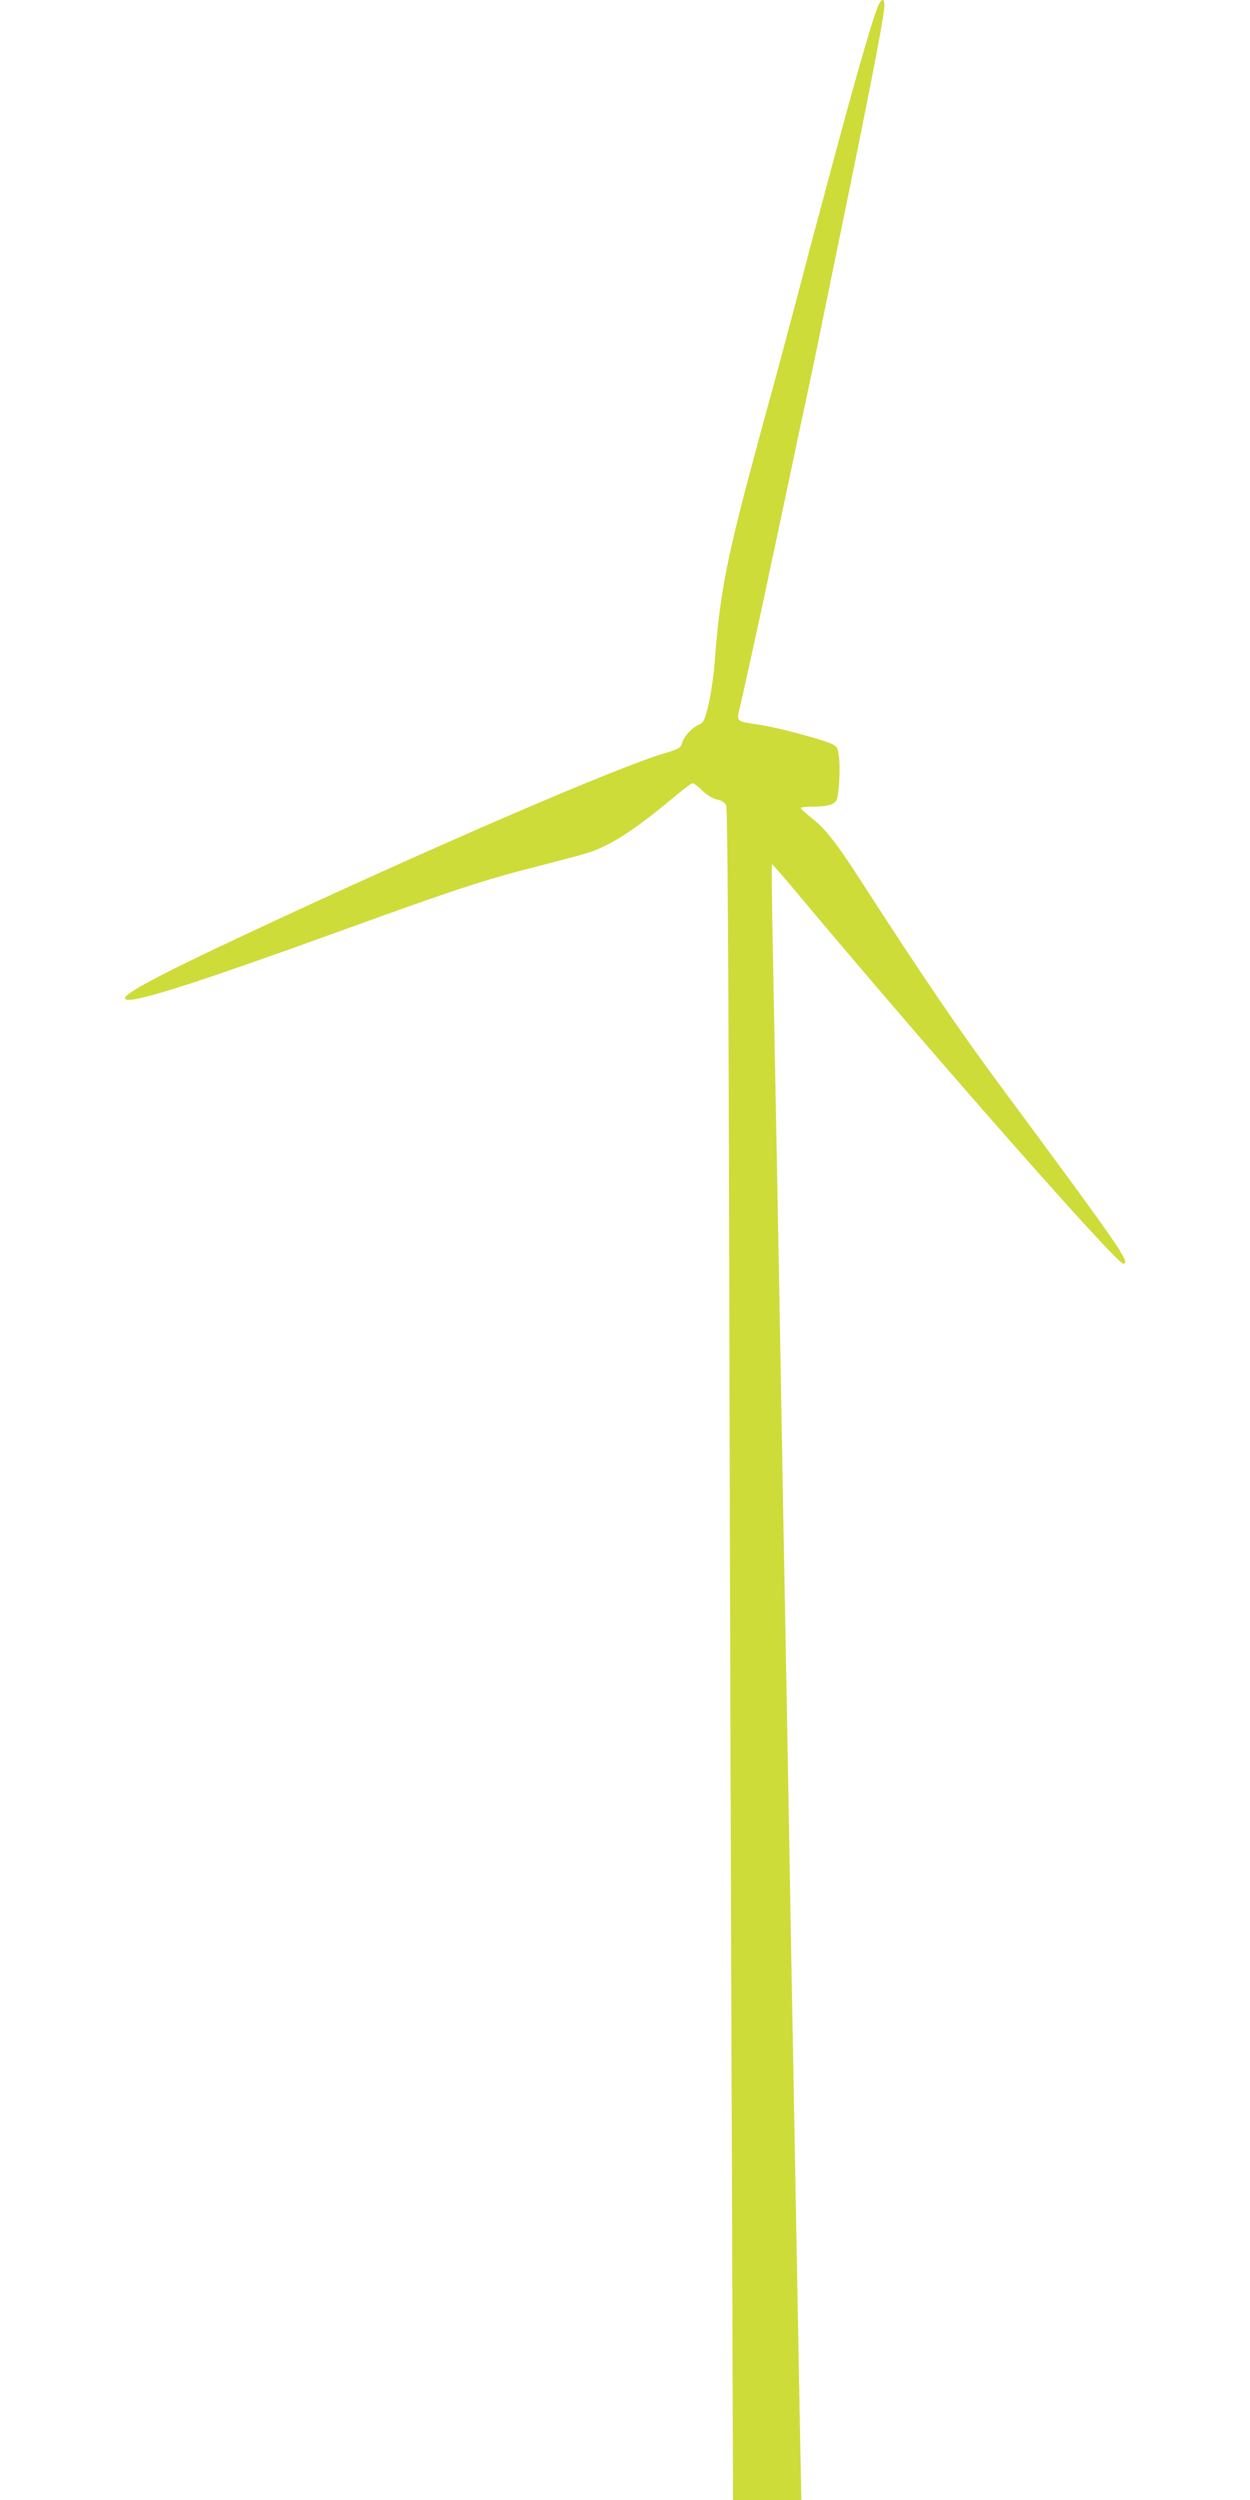 <?xml version="1.0" standalone="no"?>
<!DOCTYPE svg PUBLIC "-//W3C//DTD SVG 20010904//EN"
 "http://www.w3.org/TR/2001/REC-SVG-20010904/DTD/svg10.dtd">
<svg version="1.0" xmlns="http://www.w3.org/2000/svg"
 width="640pt" height="1280pt" viewBox="0 0 640 1280"
 preserveAspectRatio="xMidYMid meet">
<g transform="translate(0,1280) scale(0.1,-0.1)"
fill="#cddc39" stroke="none">
<path d="M4494 12765 c-32 -78 -131 -425 -265 -930 -12 -44 -30 -111 -40 -150
-11 -38 -51 -189 -89 -335 -66 -250 -123 -464 -211 -785 -167 -614 -202 -792
-229 -1143 -5 -74 -20 -176 -32 -228 -20 -82 -26 -95 -49 -104 -36 -15 -78
-61 -87 -95 -7 -24 -17 -30 -87 -51 -240 -69 -1242 -503 -2160 -934 -427 -200
-605 -295 -605 -321 0 -40 321 61 1130 354 554 201 718 255 985 322 116 30
233 61 260 70 116 39 236 117 430 279 50 42 95 76 101 76 7 0 29 -17 51 -39
24 -23 54 -41 75 -45 22 -4 39 -15 46 -29 7 -15 12 -760 16 -2542 3 -1386 9
-3333 13 -4328 l6 -1807 175 0 175 0 -7 353 c-9 473 -23 1268 -36 1962 -6 314
-15 813 -20 1110 -5 297 -14 792 -20 1100 -6 308 -15 803 -20 1100 -5 297 -14
792 -20 1100 -6 308 -15 805 -21 1103 -6 299 -9 545 -7 547 2 2 64 -69 138
-158 678 -810 1626 -1887 1661 -1887 41 0 -10 74 -636 920 -200 270 -403 568
-705 1037 -130 201 -184 270 -258 328 -28 22 -51 43 -52 48 0 4 29 7 64 7 75
0 110 11 120 37 12 30 19 157 12 215 -7 52 -10 57 -44 72 -56 24 -278 83 -368
96 -120 18 -114 12 -93 100 17 74 102 458 139 635 10 50 33 155 50 235 30 142
52 245 90 425 10 50 32 153 49 230 29 136 73 345 106 510 9 44 43 211 76 370
132 641 216 1069 225 1152 8 63 -9 72 -32 18z"/>
</g>
</svg>
